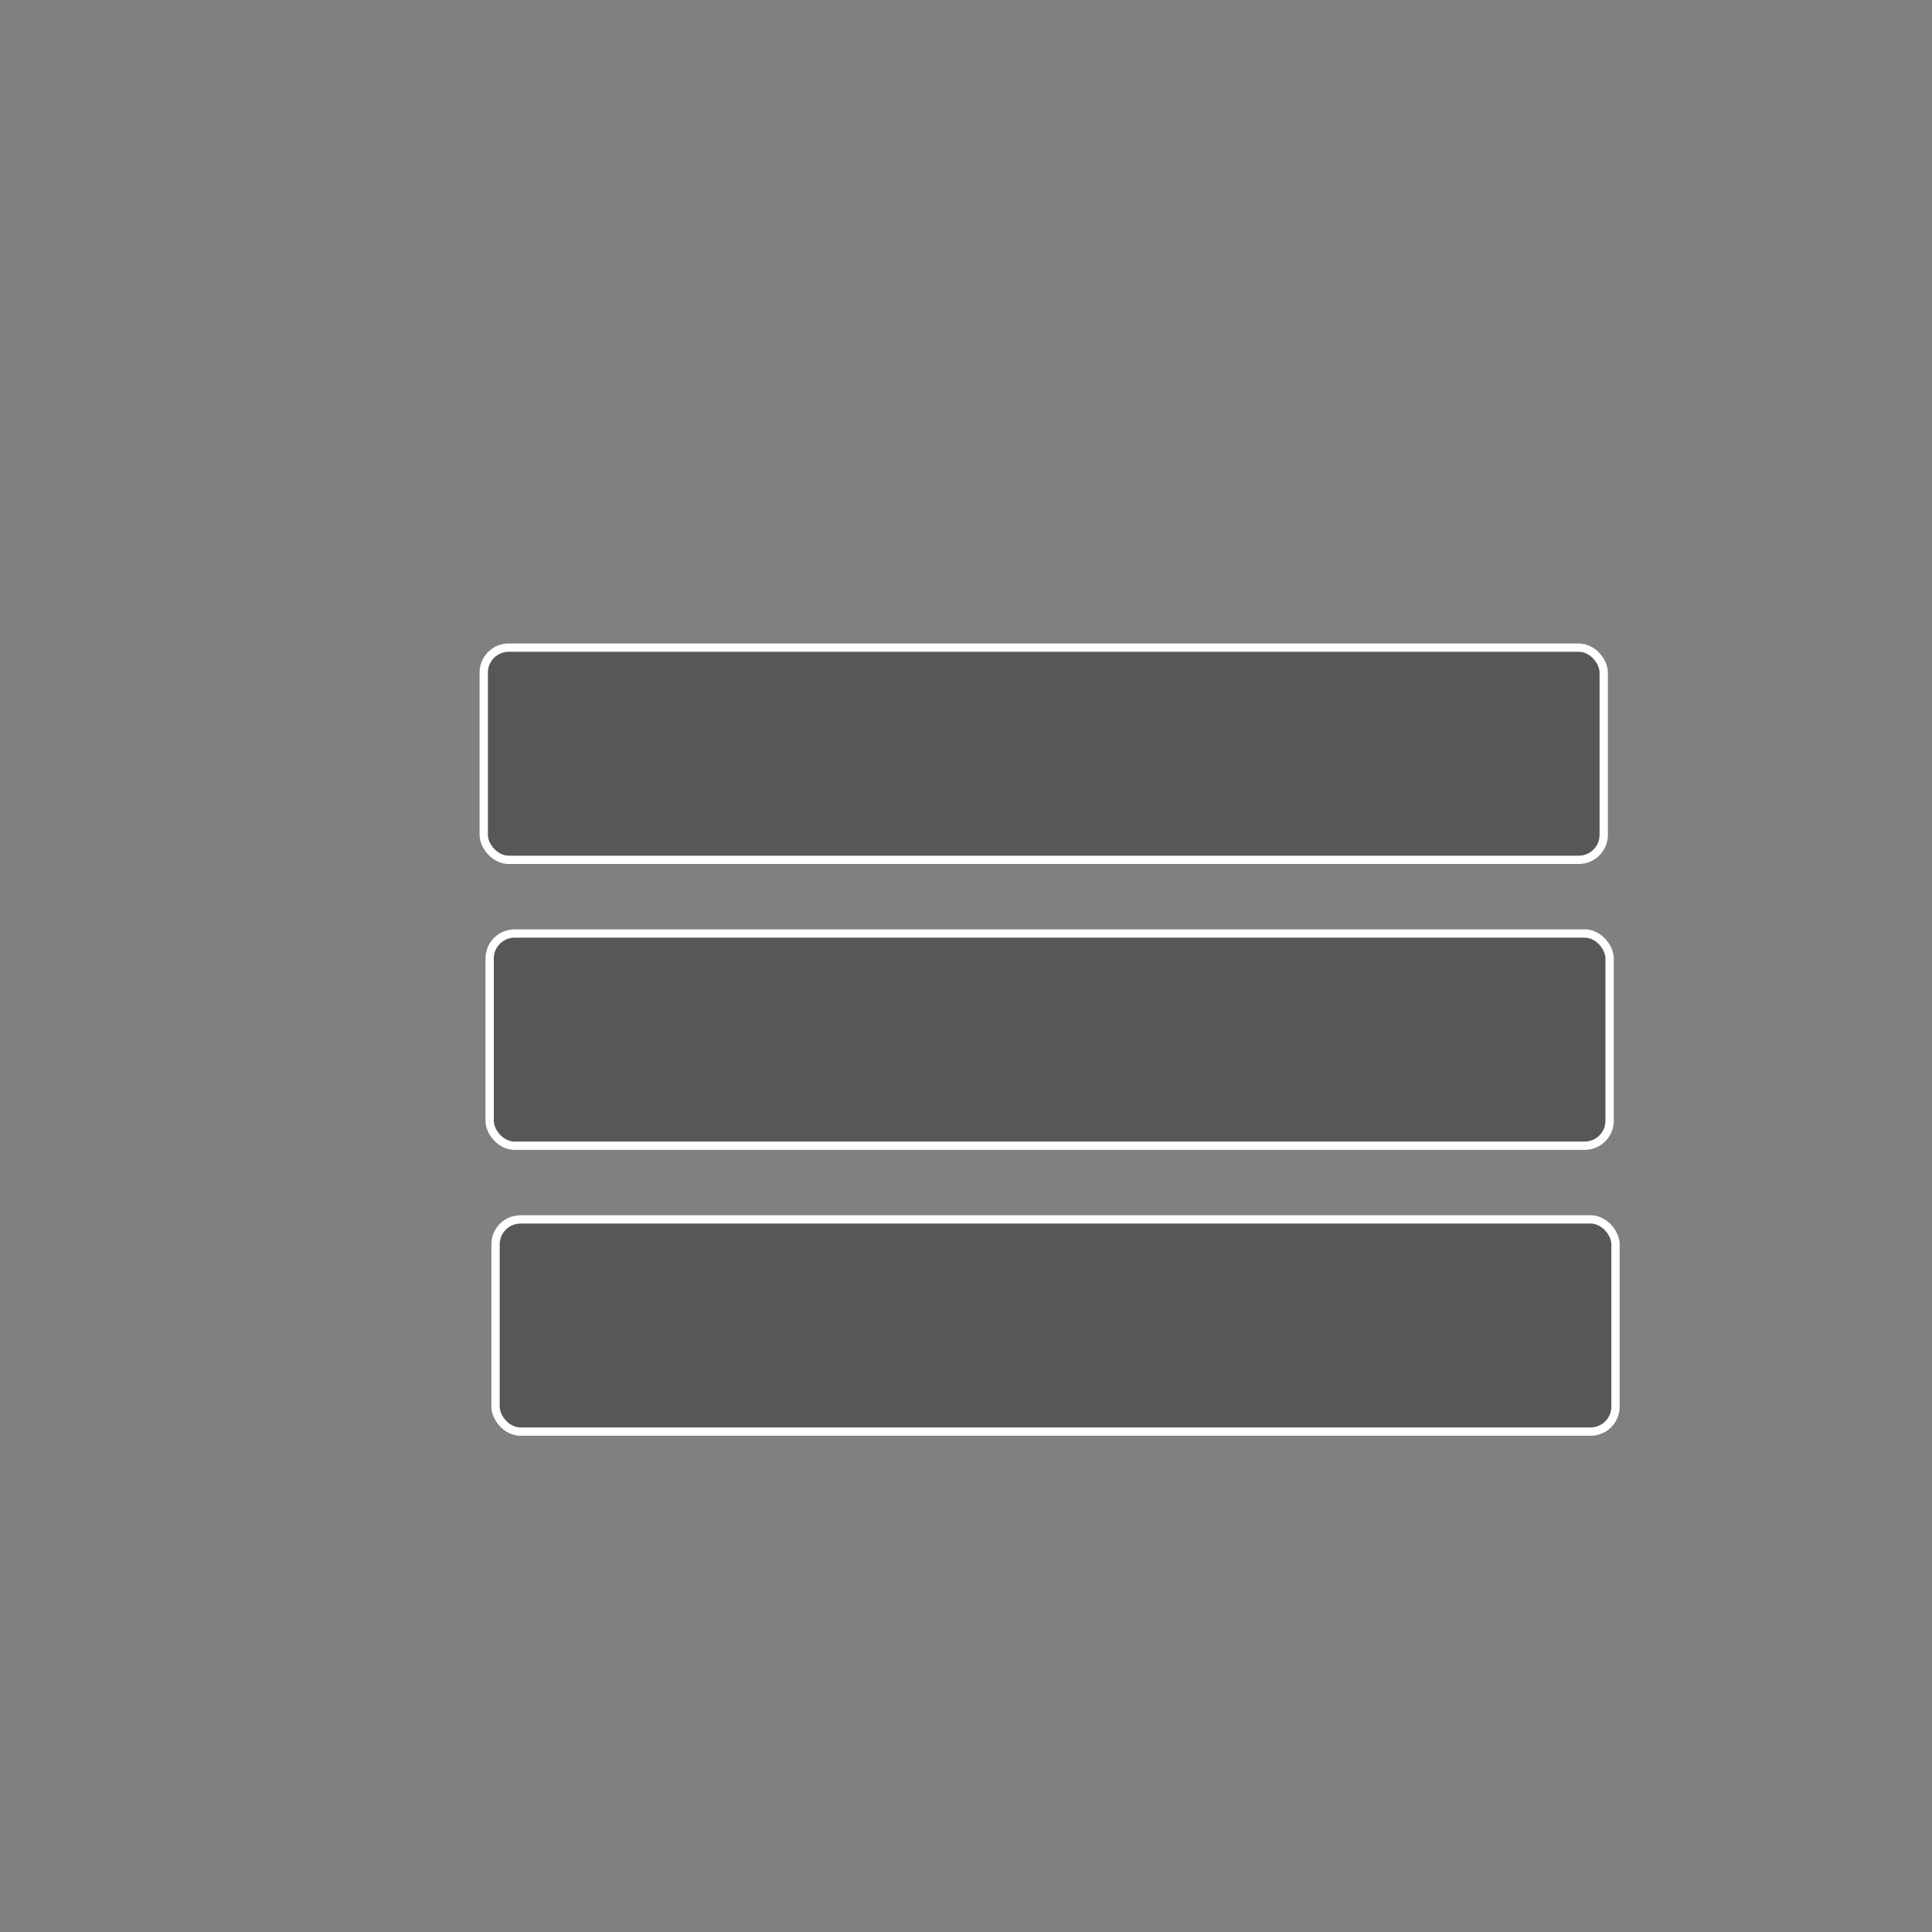<?xml version="1.0" encoding="UTF-8" standalone="no"?>
<svg
   xmlns:dc="http://purl.org/dc/elements/1.1/"
   xmlns:cc="http://creativecommons.org/ns#"
   xmlns:rdf="http://www.w3.org/1999/02/22-rdf-syntax-ns#"
   xmlns:svg="http://www.w3.org/2000/svg"
   xmlns="http://www.w3.org/2000/svg"
   xmlns:sodipodi="http://sodipodi.sourceforge.net/DTD/sodipodi-0.dtd"
   xmlns:inkscape="http://www.inkscape.org/namespaces/inkscape"
   id="svg2"
   viewBox="0 0 141 141"
   height="141"
   width="141"
   version="1.1"
   sodipodi:docname="mx_widget_cog.svg"
   inkscape:version="0.92.0 r15299">
  <rect x="0" y="0" width="141" height="141" fill="#808080" stroke="none"/>
  <defs
     id="defs6" />
  <sodipodi:namedview
     pagecolor="#ffffff"
     bordercolor="#666666"
     borderopacity="1"
     objecttolerance="10"
     gridtolerance="10"
     guidetolerance="10"
     inkscape:pageopacity="0"
     inkscape:pageshadow="2"
     inkscape:window-width="1733"
     inkscape:window-height="963"
     id="namedview4"
     showgrid="false"
     inkscape:zoom="1.4109954"
     inkscape:cx="-188.18506"
     inkscape:cy="92.895396"
     inkscape:window-x="0"
     inkscape:window-y="0"
     inkscape:window-maximized="0"
     inkscape:current-layer="svg2" />
  <g
     id="g4511"
     transform="matrix(0.607,0,0,0.607,245.669,63.634)">
    <rect
       ry="3"
       rx="3"
       y="-26.967"
       x="-346.564"
       height="25.514"
       width="134.657"
       id="rect4485"
       style="fill:#575756;fill-opacity:1;stroke:#ffffff;stroke-opacity:1;paint-order:normal" />
    <rect
       ry="3"
       rx="3"
       y="7.406"
       x="-345.855"
       height="25.514"
       width="134.657"
       id="rect4485-7"
       style="fill:#575756;fill-opacity:1;stroke:#ffffff;stroke-opacity:1;paint-order:normal" />
    <rect
       ry="3"
       rx="3"
       y="41.779"
       x="-345.146"
       height="25.514"
       width="134.657"
       id="rect4485-8"
       style="fill:#575756;fill-opacity:1;stroke:#ffffff;stroke-opacity:1;paint-order:normal" />
  </g>
</svg>
